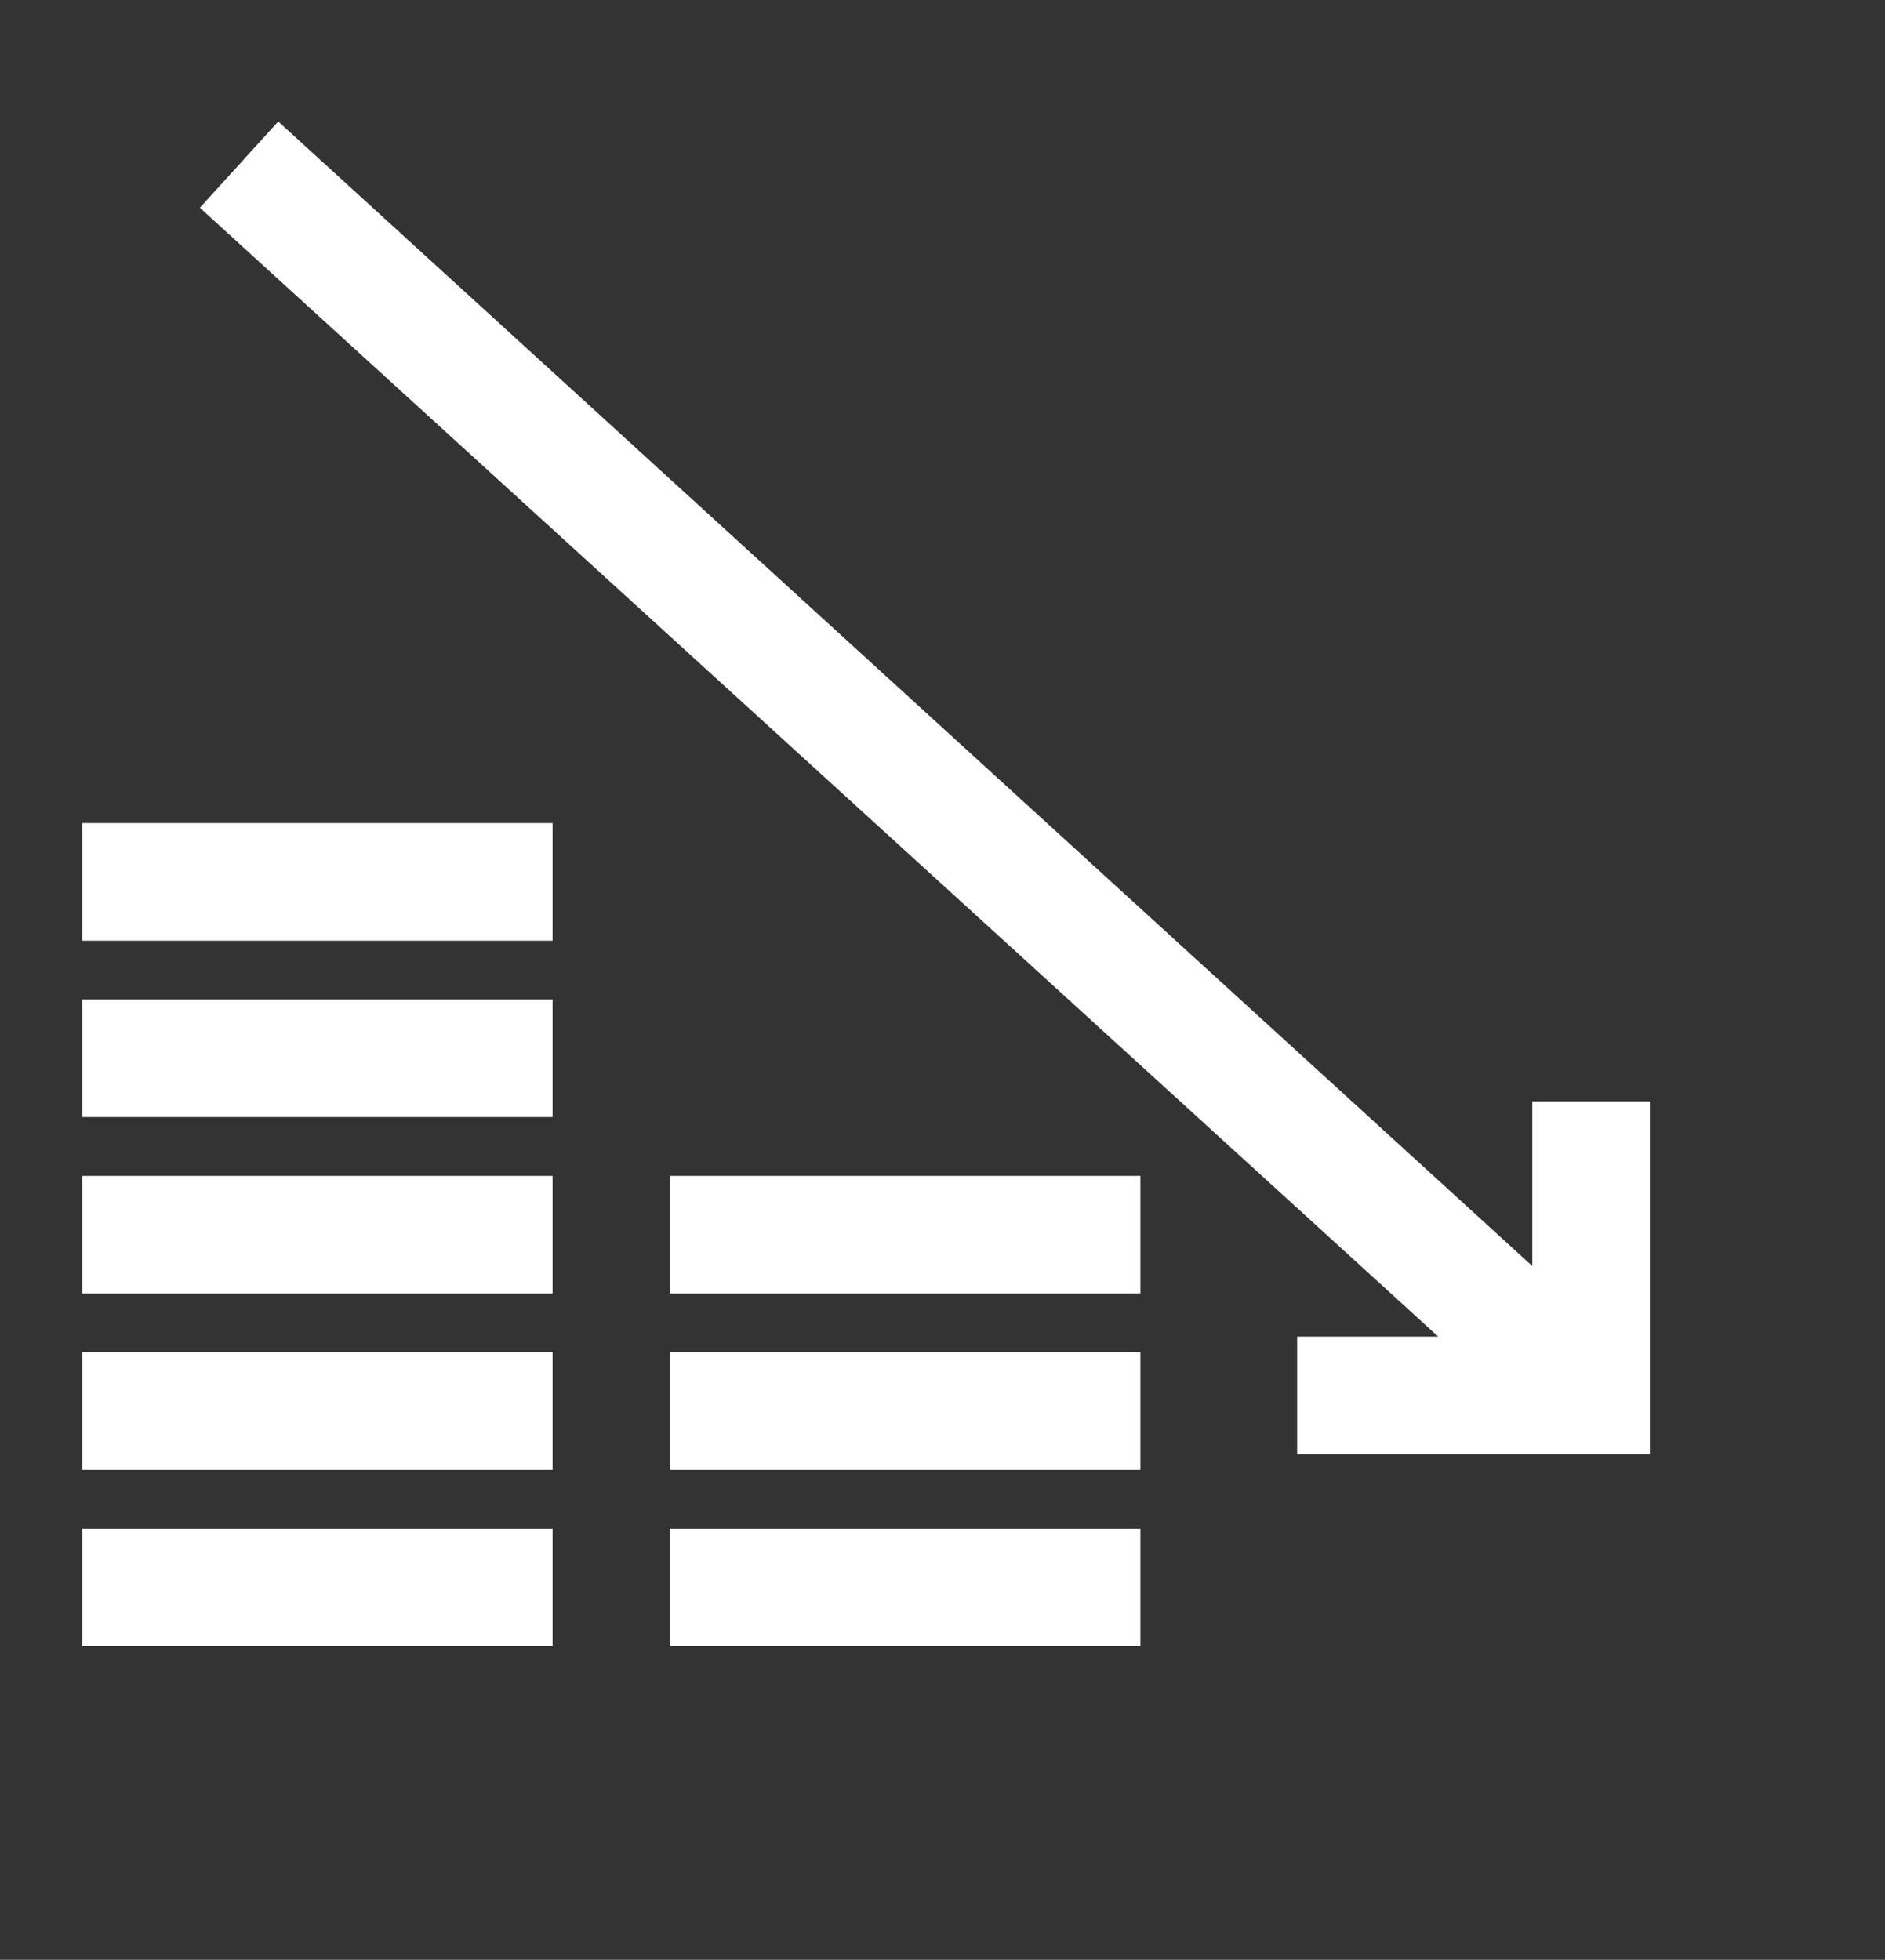 <?xml version="1.0" encoding="UTF-8"?>
<svg id="a" xmlns="http://www.w3.org/2000/svg" version="1.1" viewBox="0 0 48.1 50">
  <rect x="0" y="0" width="48.1" height="50" fill="#333333" stroke="none"/>
  <!-- Generator: Adobe Illustrator 30.0.0, SVG Export Plug-In . SVG Version: 2.1.1 Build 123)  -->
  <defs>
    <style>
      .st0 {
        fill: #fff;
      }
    </style>
  </defs>
  <path class="st0" d="M2.1,39h12v3H2.1v-3ZM17.1,39h12v3h-12v-3ZM2.1,34.5h12v3H2.1v-3ZM17.1,34.5h12v3h-12v-3ZM39.1,32.2v-4.1h3v9h-9v-3h3.6S5.1,5.3,5.1,5.3l2-2.2,32,29.2ZM2.1,30h12v3H2.1v-3ZM17.1,30h12v3h-12v-3ZM2.1,25.5h12v3H2.1v-3ZM2.1,21h12v3H2.1v-3Z"/>
</svg>